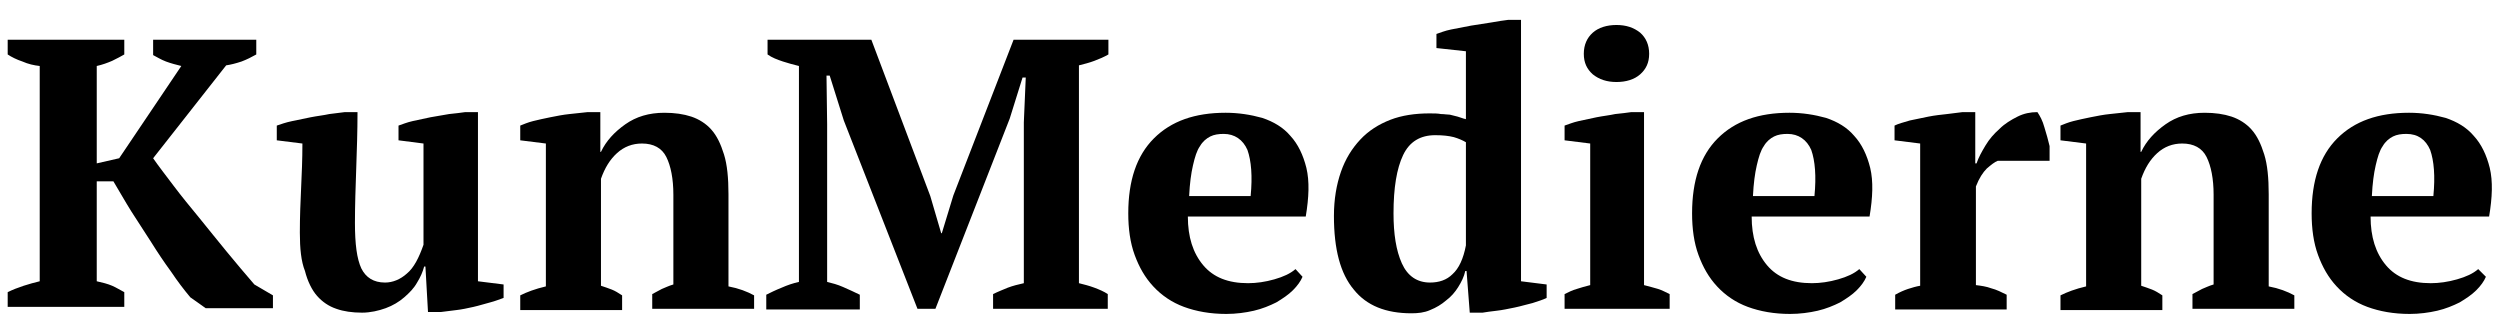 <?xml version="1.0" encoding="utf-8"?>
<!-- Generator: Adobe Illustrator 25.3.1, SVG Export Plug-In . SVG Version: 6.00 Build 0)  -->
<svg version="1.1" id="Layer_1" xmlns="http://www.w3.org/2000/svg" xmlns:xlink="http://www.w3.org/1999/xlink" x="0px" y="0px"
	 width="390.2px" height="52px" viewBox="0 0 390.2 52" style="enable-background:new 0 0 390.2 52;" xml:space="preserve">
<g>
	<path d="M23.9,6.2H40v2.3c-0.7,0.4-1.5,0.8-2.3,1.1c-0.9,0.3-1.7,0.5-2.4,0.6L23.9,24.7c0.9,1.3,2,2.7,3.2,4.3c1.2,1.6,2.6,3.3,4,5
		c1.4,1.7,2.8,3.5,4.3,5.3c1.5,1.8,2.9,3.5,4.3,5.1l2.9,1.7v2H32.1l-2.4-1.7c-1-1.2-2-2.5-3-4c-1.1-1.5-2.1-3-3.1-4.6
		c-1-1.6-2.1-3.2-3.1-4.8c-1-1.6-1.9-3.2-2.8-4.7h-2.6v15.6c0.9,0.2,1.7,0.4,2.4,0.7c0.7,0.3,1.3,0.7,1.9,1v2.3H1.2v-2.3
		c0.8-0.4,1.6-0.7,2.5-1s1.7-0.5,2.5-0.7V10.3c-0.9-0.1-1.8-0.3-2.7-0.7C2.6,9.3,1.8,8.9,1.2,8.5V6.2h18.2v2.3
		c-0.5,0.3-1.1,0.6-1.9,1c-0.7,0.3-1.5,0.6-2.4,0.8v15.2l3.5-0.8l9.7-14.4c-0.8-0.2-1.6-0.4-2.4-0.7c-0.8-0.3-1.4-0.7-2-1V6.2z"/>
	<path d="M46.8,36.3c0-2.5,0.1-4.9,0.2-7c0.1-2.2,0.2-4.4,0.2-6.9l-4-0.5v-2.3c0.6-0.2,1.4-0.5,2.4-0.7c0.9-0.2,1.9-0.4,2.9-0.6
		c1-0.2,2-0.3,2.9-0.5c0.9-0.1,1.7-0.2,2.4-0.3h2c0,3-0.1,5.9-0.2,8.8c-0.1,2.9-0.2,5.7-0.2,8.5c0,3.3,0.3,5.6,1,7.1
		c0.7,1.4,1.9,2.2,3.7,2.2c1.2,0,2.4-0.5,3.4-1.4c1.1-0.9,1.9-2.5,2.6-4.5V22.4l-3.9-0.5v-2.3c0.6-0.2,1.3-0.5,2.2-0.7
		c0.9-0.2,1.8-0.4,2.8-0.6c1-0.2,1.9-0.3,2.9-0.5c1-0.1,1.8-0.2,2.5-0.3h2v26.4l4,0.5v2.1c-0.6,0.2-1.3,0.5-2.1,0.7
		c-0.8,0.2-1.7,0.5-2.6,0.7c-0.9,0.2-1.8,0.4-2.7,0.5c-0.9,0.1-1.7,0.2-2.4,0.3h-2l-0.4-7.1h-0.2c-0.2,0.8-0.6,1.7-1.1,2.5
		c-0.5,0.9-1.2,1.6-2,2.3c-0.8,0.7-1.8,1.3-2.9,1.7c-1.1,0.4-2.4,0.7-3.7,0.7c-1.5,0-2.9-0.2-4-0.6c-1.2-0.4-2.2-1.1-3-2
		s-1.5-2.3-1.9-3.9C47,40.8,46.8,38.8,46.8,36.3z"/>
	<path d="M117.7,48.2h-15.9v-2.3c0.5-0.3,1-0.5,1.5-0.8c0.5-0.2,1.1-0.5,1.8-0.7V30.4c0-2.5-0.4-4.5-1.1-5.9c-0.7-1.4-2-2.1-3.8-2.1
		c-1.5,0-2.8,0.5-3.9,1.5c-1.1,1-1.9,2.3-2.5,4v16.7c0.6,0.2,1.2,0.4,1.7,0.6c0.5,0.2,1,0.5,1.6,0.9v2.3H81.2v-2.3
		c1-0.5,2.3-1,4-1.4V22.4l-4-0.5v-2.3c0.5-0.2,1.2-0.5,2-0.7c0.8-0.2,1.7-0.4,2.7-0.6c1-0.2,2-0.4,3-0.5c1-0.1,1.9-0.2,2.8-0.3h2
		v6.2h0.1c0.8-1.7,2.1-3.1,3.8-4.3c1.7-1.2,3.7-1.8,6.1-1.8c1.6,0,3,0.2,4.2,0.6c1.2,0.4,2.3,1.1,3.1,2c0.9,1,1.5,2.3,2,3.9
		c0.5,1.6,0.7,3.7,0.7,6.2v14.4c1.6,0.3,2.9,0.8,4,1.4V48.2z"/>
	<path d="M172.9,48.2H155v-2.3c0.8-0.4,1.6-0.7,2.3-1c0.8-0.3,1.6-0.5,2.5-0.7V19.1l0.3-7h-0.5l-2,6.4l-11.6,29.7h-2.8l-11.5-29.4
		l-2.2-7h-0.5l0.1,7.6v24.6c0.8,0.2,1.6,0.4,2.5,0.8c0.9,0.4,1.8,0.8,2.6,1.2v2.3h-14.6v-2.3c0.6-0.3,1.4-0.7,2.4-1.1
		c0.9-0.4,1.8-0.7,2.7-0.9V10.3c-0.8-0.2-1.6-0.4-2.5-0.7c-0.9-0.3-1.7-0.6-2.4-1.1V6.2H136l9.2,24.4l1.7,5.8h0.1l1.8-5.9l9.4-24.3
		H173v2.3c-0.7,0.4-1.4,0.7-2.2,1c-0.8,0.3-1.6,0.5-2.4,0.7v34c0.8,0.2,1.6,0.4,2.4,0.7c0.8,0.3,1.5,0.6,2.1,1V48.2z"/>
	<path d="M203.3,43.2c-0.3,0.7-0.8,1.4-1.5,2.1c-0.7,0.7-1.6,1.3-2.6,1.9c-1,0.5-2.2,1-3.5,1.3s-2.8,0.5-4.3,0.5
		c-2.5,0-4.7-0.4-6.6-1.1s-3.5-1.8-4.8-3.2c-1.3-1.4-2.2-3-2.9-4.9s-1-4.1-1-6.5c0-5.1,1.3-9,4-11.7c2.7-2.7,6.4-4,11.2-4
		c2,0,3.9,0.3,5.7,0.8c1.8,0.6,3.3,1.5,4.4,2.8c1.2,1.3,2,3,2.5,5c0.5,2.1,0.4,4.6-0.1,7.6h-18.4c0,3.2,0.8,5.7,2.4,7.6
		c1.6,1.9,3.9,2.8,7,2.8c1.3,0,2.7-0.2,4.1-0.6c1.4-0.4,2.5-0.9,3.3-1.6L203.3,43.2z M191,20.9c-0.8,0-1.5,0.1-2.1,0.4
		c-0.6,0.3-1.2,0.8-1.6,1.5c-0.5,0.7-0.8,1.7-1.1,3c-0.3,1.3-0.5,2.8-0.6,4.8h9.6c0.3-3.1,0.1-5.5-0.5-7.2
		C194,21.8,192.7,20.9,191,20.9z"/>
	<path d="M228.7,42.3c-0.2,0.9-0.6,1.7-1.1,2.5c-0.5,0.8-1.1,1.5-1.9,2.1c-0.7,0.6-1.5,1.1-2.5,1.5c-0.9,0.4-1.9,0.5-2.9,0.5
		c-4,0-7-1.2-9-3.7c-2.1-2.5-3.1-6.3-3.1-11.5c0-2.6,0.4-4.9,1.1-6.9c0.7-2,1.7-3.6,3-5c1.3-1.4,2.9-2.4,4.7-3.1
		c1.8-0.7,3.9-1,6.1-1c0.7,0,1.3,0,1.8,0.1c0.5,0,1,0.1,1.4,0.1c0.4,0.1,0.8,0.2,1.2,0.3c0.4,0.1,0.8,0.3,1.3,0.4V8l-4.6-0.5V5.3
		c0.6-0.2,1.3-0.5,2.3-0.7c1-0.2,2-0.4,3.1-0.6c1.1-0.2,2.1-0.3,3.2-0.5c1-0.2,1.9-0.3,2.6-0.4h2v40.8l4,0.5v2.1
		c-0.6,0.3-1.3,0.5-2.2,0.8c-0.9,0.2-1.8,0.5-2.8,0.7c-1,0.2-1.9,0.4-2.8,0.5c-0.9,0.1-1.6,0.2-2.2,0.3h-2l-0.5-6.5H228.7z
		 M223.2,44.1c1.4,0,2.6-0.4,3.5-1.3c1-0.9,1.7-2.4,2.1-4.5V22.2c-0.5-0.3-1.2-0.6-1.9-0.8c-0.8-0.2-1.7-0.3-2.9-0.3
		c-2.3,0-4,1-5,3.1c-1,2.1-1.5,5.1-1.5,9.1c0,3.2,0.4,5.8,1.3,7.8S221.2,44.1,223.2,44.1z"/>
	<path d="M260.7,48.2h-16.5v-2.3c0.6-0.3,1.2-0.6,1.9-0.8c0.6-0.2,1.3-0.4,2.1-0.6V22.4l-4-0.5v-2.3c0.6-0.2,1.3-0.5,2.2-0.7
		c0.9-0.2,1.8-0.4,2.8-0.6c1-0.2,2-0.3,2.9-0.5c1-0.1,1.8-0.2,2.5-0.3h2v27c0.8,0.2,1.5,0.4,2.2,0.6c0.6,0.2,1.2,0.5,1.8,0.8V48.2z
		 M247.2,8.4c0-1.4,0.5-2.5,1.4-3.3c0.9-0.8,2.2-1.2,3.7-1.2c1.5,0,2.7,0.4,3.7,1.2c0.9,0.8,1.4,1.9,1.4,3.3c0,1.4-0.5,2.4-1.4,3.2
		c-0.9,0.8-2.2,1.2-3.7,1.2c-1.5,0-2.7-0.4-3.7-1.2C247.7,10.8,247.2,9.8,247.2,8.4z"/>
	<path d="M291.3,43.2c-0.3,0.7-0.8,1.4-1.5,2.1c-0.7,0.7-1.6,1.3-2.6,1.9c-1,0.5-2.2,1-3.5,1.3s-2.8,0.5-4.3,0.5
		c-2.5,0-4.7-0.4-6.6-1.1s-3.5-1.8-4.8-3.2c-1.3-1.4-2.2-3-2.9-4.9s-1-4.1-1-6.5c0-5.1,1.3-9,4-11.7c2.7-2.7,6.4-4,11.2-4
		c2,0,3.9,0.3,5.7,0.8c1.8,0.6,3.3,1.5,4.4,2.8c1.2,1.3,2,3,2.5,5c0.5,2.1,0.4,4.6-0.1,7.6h-18.4c0,3.2,0.8,5.7,2.4,7.6
		c1.6,1.9,3.9,2.8,7,2.8c1.3,0,2.7-0.2,4.1-0.6c1.4-0.4,2.5-0.9,3.3-1.6L291.3,43.2z M279,20.9c-0.8,0-1.5,0.1-2.1,0.4
		c-0.6,0.3-1.2,0.8-1.6,1.5c-0.5,0.7-0.8,1.7-1.1,3c-0.3,1.3-0.5,2.8-0.6,4.8h9.6c0.3-3.1,0.1-5.5-0.5-7.2
		C282,21.8,280.7,20.9,279,20.9z"/>
	<path d="M311.8,25.1c-0.5,0.2-1,0.6-1.7,1.2c-0.6,0.6-1.2,1.5-1.7,2.8v15.4c0.8,0.1,1.6,0.2,2.4,0.5c0.8,0.2,1.6,0.6,2.4,1v2.3
		h-17.4v-2.3c0.7-0.4,1.4-0.7,2-0.9c0.6-0.2,1.3-0.4,1.9-0.5V22.4l-4-0.5v-2.3c0.6-0.3,1.4-0.5,2.4-0.8c0.9-0.2,1.9-0.4,2.9-0.6
		c1-0.2,2-0.3,2.9-0.4c0.9-0.1,1.7-0.2,2.4-0.3h2v8h0.2c0.3-0.9,0.8-1.8,1.4-2.8c0.6-1,1.3-1.8,2.2-2.6c0.8-0.8,1.8-1.4,2.8-1.9
		c1-0.5,2-0.7,3.1-0.7c0.4,0.6,0.8,1.3,1.1,2.4c0.3,1,0.6,2,0.8,2.9v2.3H311.8z"/>
	<path d="M358.1,48.2h-15.9v-2.3c0.5-0.3,1-0.5,1.5-0.8c0.5-0.2,1.1-0.5,1.8-0.7V30.4c0-2.5-0.4-4.5-1.1-5.9c-0.7-1.4-2-2.1-3.8-2.1
		c-1.5,0-2.8,0.5-3.9,1.5c-1.1,1-1.9,2.3-2.5,4v16.7c0.6,0.2,1.2,0.4,1.7,0.6c0.5,0.2,1,0.5,1.6,0.9v2.3h-15.9v-2.3
		c1-0.5,2.3-1,4-1.4V22.4l-4-0.5v-2.3c0.5-0.2,1.2-0.5,2-0.7c0.8-0.2,1.7-0.4,2.7-0.6c1-0.2,2-0.4,3-0.5c1-0.1,1.9-0.2,2.8-0.3h2
		v6.2h0.1c0.8-1.7,2.1-3.1,3.8-4.3c1.7-1.2,3.7-1.8,6.1-1.8c1.6,0,3,0.2,4.2,0.6c1.2,0.4,2.3,1.1,3.1,2c0.9,1,1.5,2.3,2,3.9
		c0.5,1.6,0.7,3.7,0.7,6.2v14.4c1.6,0.3,2.9,0.8,4,1.4V48.2z"/>
	<path d="M388,43.2c-0.3,0.7-0.8,1.4-1.5,2.1c-0.7,0.7-1.6,1.3-2.6,1.9c-1,0.5-2.2,1-3.5,1.3s-2.8,0.5-4.3,0.5
		c-2.5,0-4.7-0.4-6.6-1.1s-3.5-1.8-4.8-3.2c-1.3-1.4-2.2-3-2.9-4.9s-1-4.1-1-6.5c0-5.1,1.3-9,4-11.7c2.7-2.7,6.4-4,11.2-4
		c2,0,3.9,0.3,5.7,0.8c1.8,0.6,3.3,1.5,4.4,2.8c1.2,1.3,2,3,2.5,5c0.5,2.1,0.4,4.6-0.1,7.6H370c0,3.2,0.8,5.7,2.4,7.6
		c1.6,1.9,3.9,2.8,7,2.8c1.3,0,2.7-0.2,4.1-0.6c1.4-0.4,2.5-0.9,3.3-1.6L388,43.2z M375.6,20.9c-0.8,0-1.5,0.1-2.1,0.4
		c-0.6,0.3-1.2,0.8-1.6,1.5c-0.5,0.7-0.8,1.7-1.1,3c-0.3,1.3-0.5,2.8-0.6,4.8h9.6c0.3-3.1,0.1-5.5-0.5-7.2
		C378.6,21.8,377.4,20.9,375.6,20.9z"/>
</g>
</svg>
